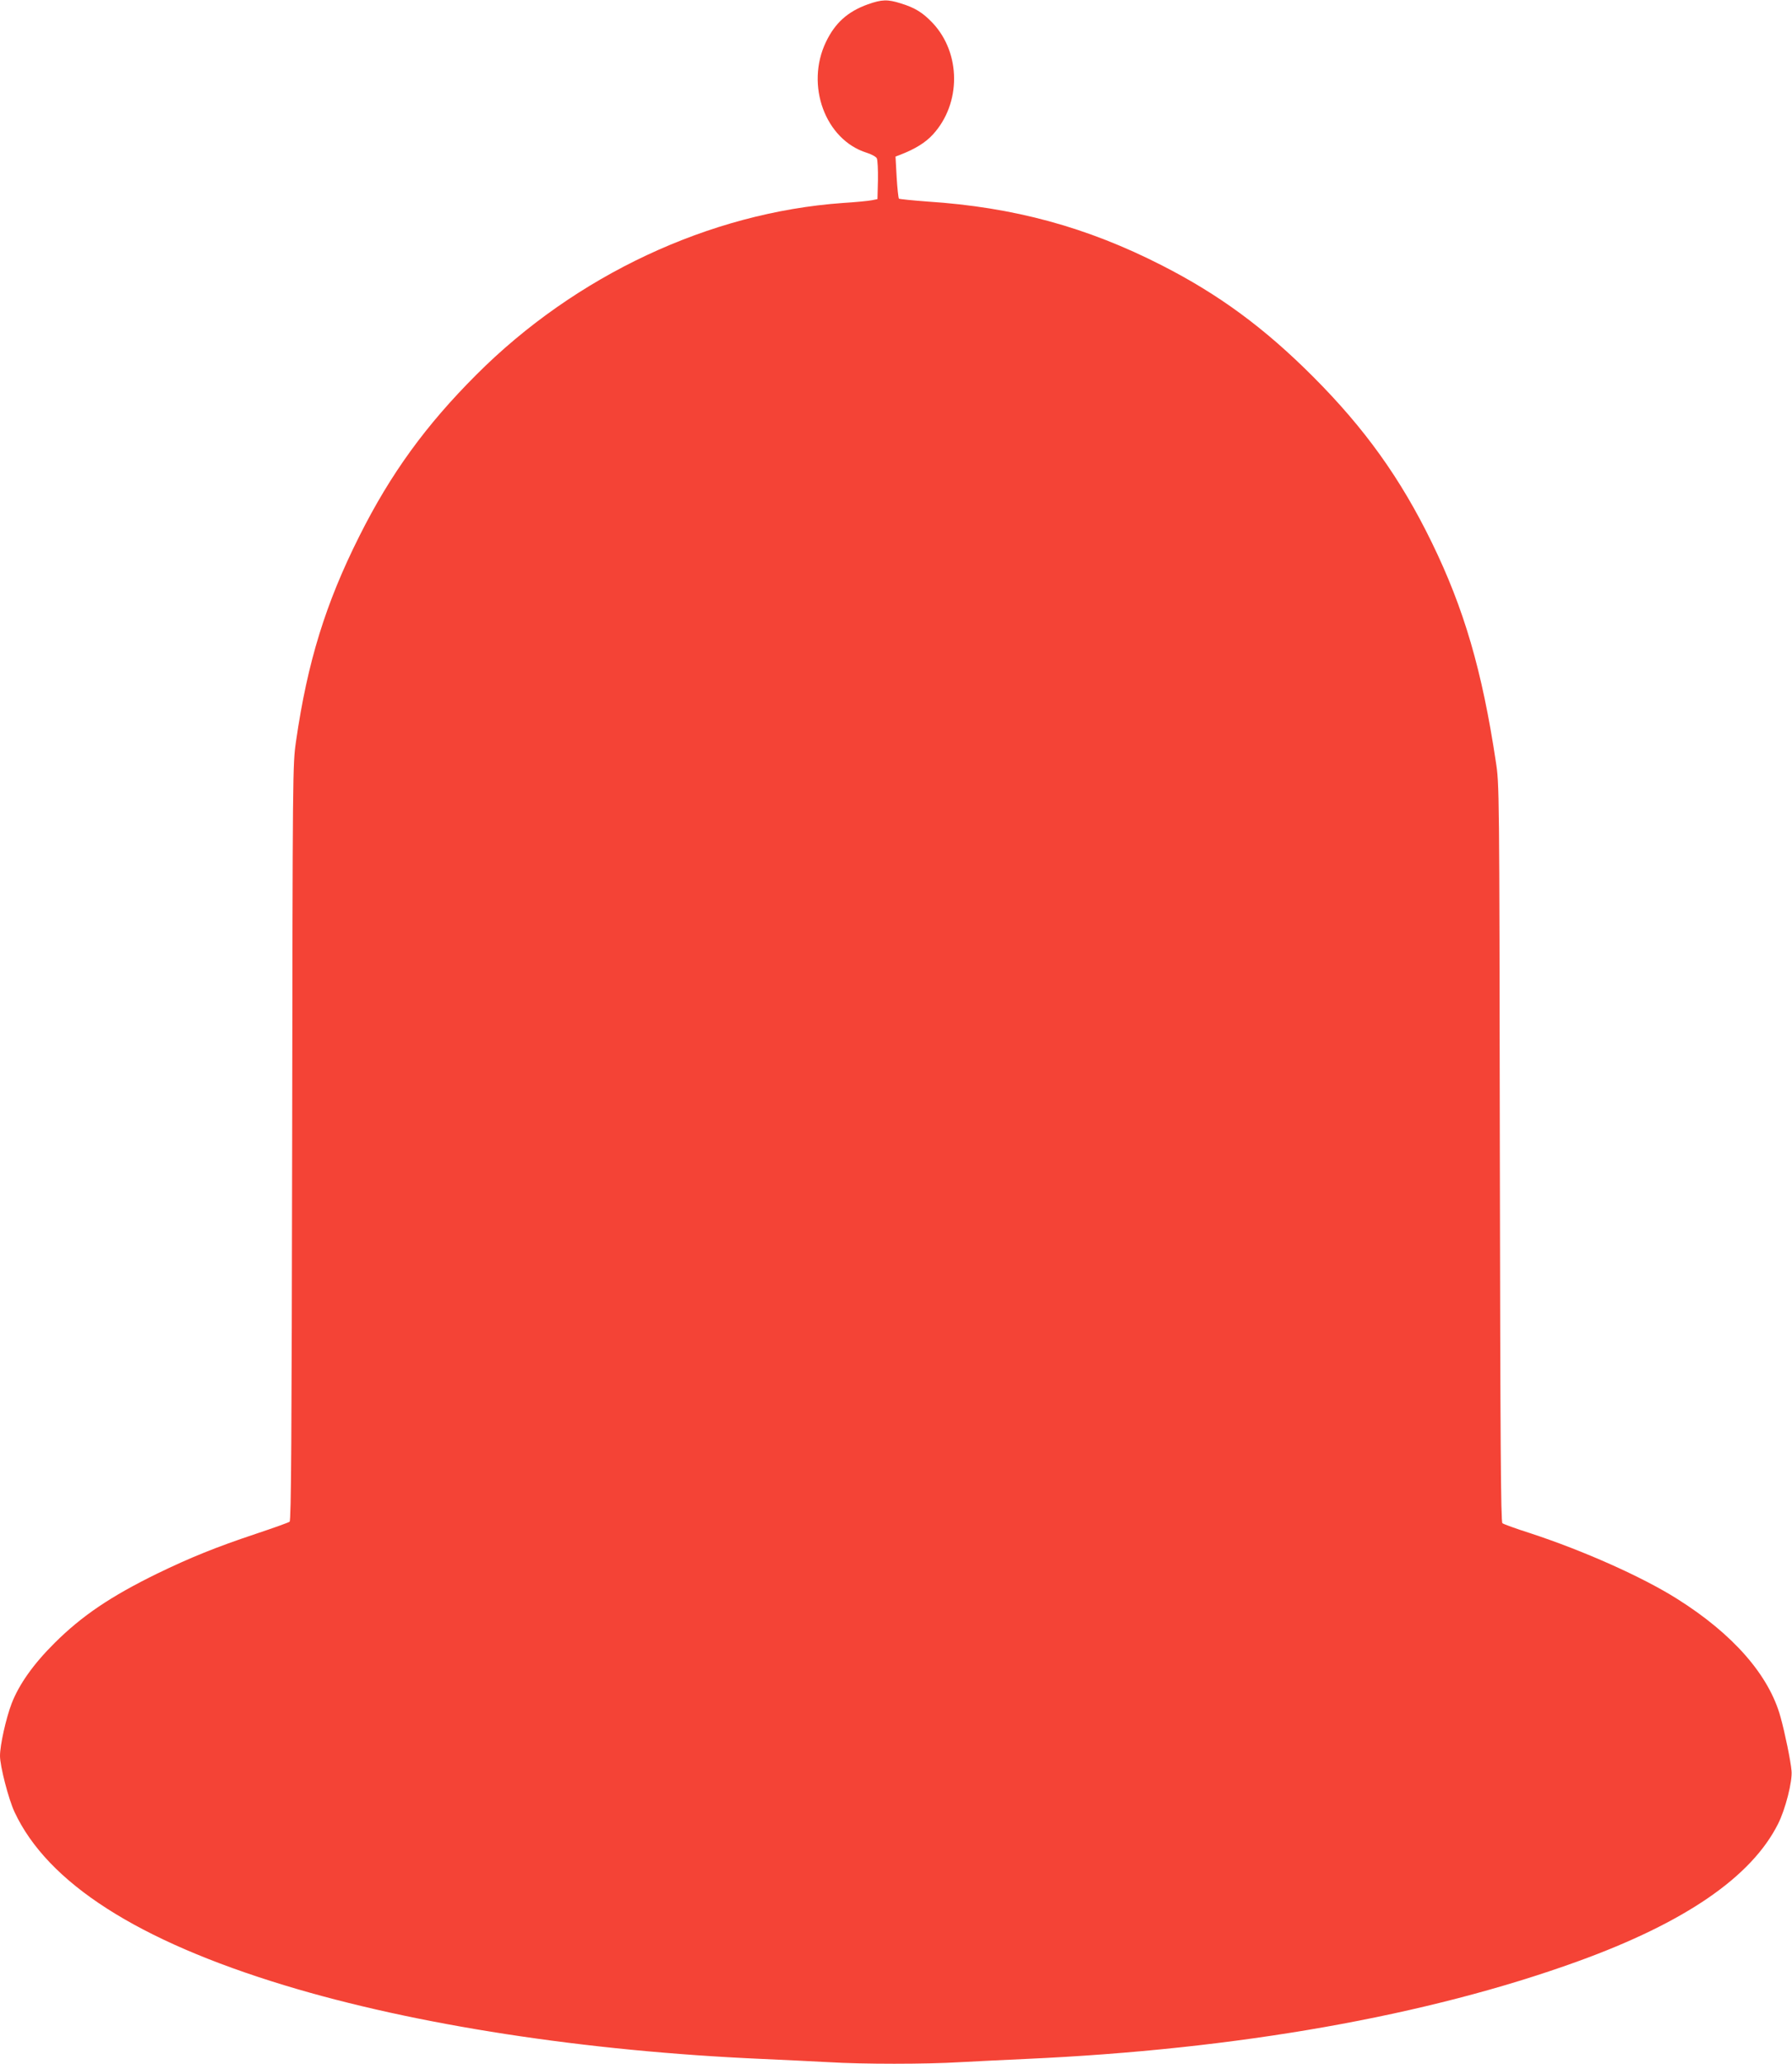 <?xml version="1.0" standalone="no"?>
<!DOCTYPE svg PUBLIC "-//W3C//DTD SVG 20010904//EN"
 "http://www.w3.org/TR/2001/REC-SVG-20010904/DTD/svg10.dtd">
<svg version="1.0" xmlns="http://www.w3.org/2000/svg"
 width="1112pt" height="1280pt" viewBox="0 0 1112 1280"
 preserveAspectRatio="xMidYMid meet">
<g transform="translate(0,1280) scale(0.1,-0.1)"
fill="#f44336" stroke="none">
<path d="M5385 12773 c-125 -45 -203 -115 -260 -234 -128 -268 -4 -605 252
-686 30 -9 59 -25 64 -35 5 -10 8 -71 7 -135 l-3 -118 -35 -7 c-19 -4 -101
-12 -181 -17 -826 -59 -1658 -449 -2274 -1066 -313 -313 -531 -613 -725 -1000
-209 -416 -322 -780 -393 -1272 -21 -147 -21 -161 -24 -2489 -3 -1832 -6
-2344 -16 -2352 -6 -5 -101 -39 -209 -75 -249 -83 -411 -149 -613 -247 -288
-141 -466 -261 -636 -430 -132 -131 -221 -257 -267 -376 -35 -92 -72 -258 -72
-324 0 -64 53 -269 90 -348 205 -440 765 -799 1678 -1076 807 -245 1864 -408
2962 -456 135 -6 320 -15 411 -20 213 -13 604 -13 818 0 91 5 274 14 406 20
1314 59 2491 267 3425 605 666 241 1078 524 1243 852 46 90 91 267 84 331 -5
60 -41 235 -68 332 -71 260 -295 516 -644 735 -215 135 -575 296 -910 406 -88
28 -166 56 -172 62 -10 7 -13 508 -16 2296 -3 2280 -3 2286 -25 2428 -85 564
-197 948 -397 1358 -194 398 -416 708 -739 1031 -301 301 -583 508 -936 688
-466 238 -919 361 -1455 396 -93 7 -173 15 -177 18 -3 4 -10 64 -14 134 l-7
127 29 11 c93 36 158 76 204 127 175 192 174 503 -3 691 -61 64 -109 94 -197
121 -82 26 -118 25 -205 -6z"/>
</g>
</svg>
